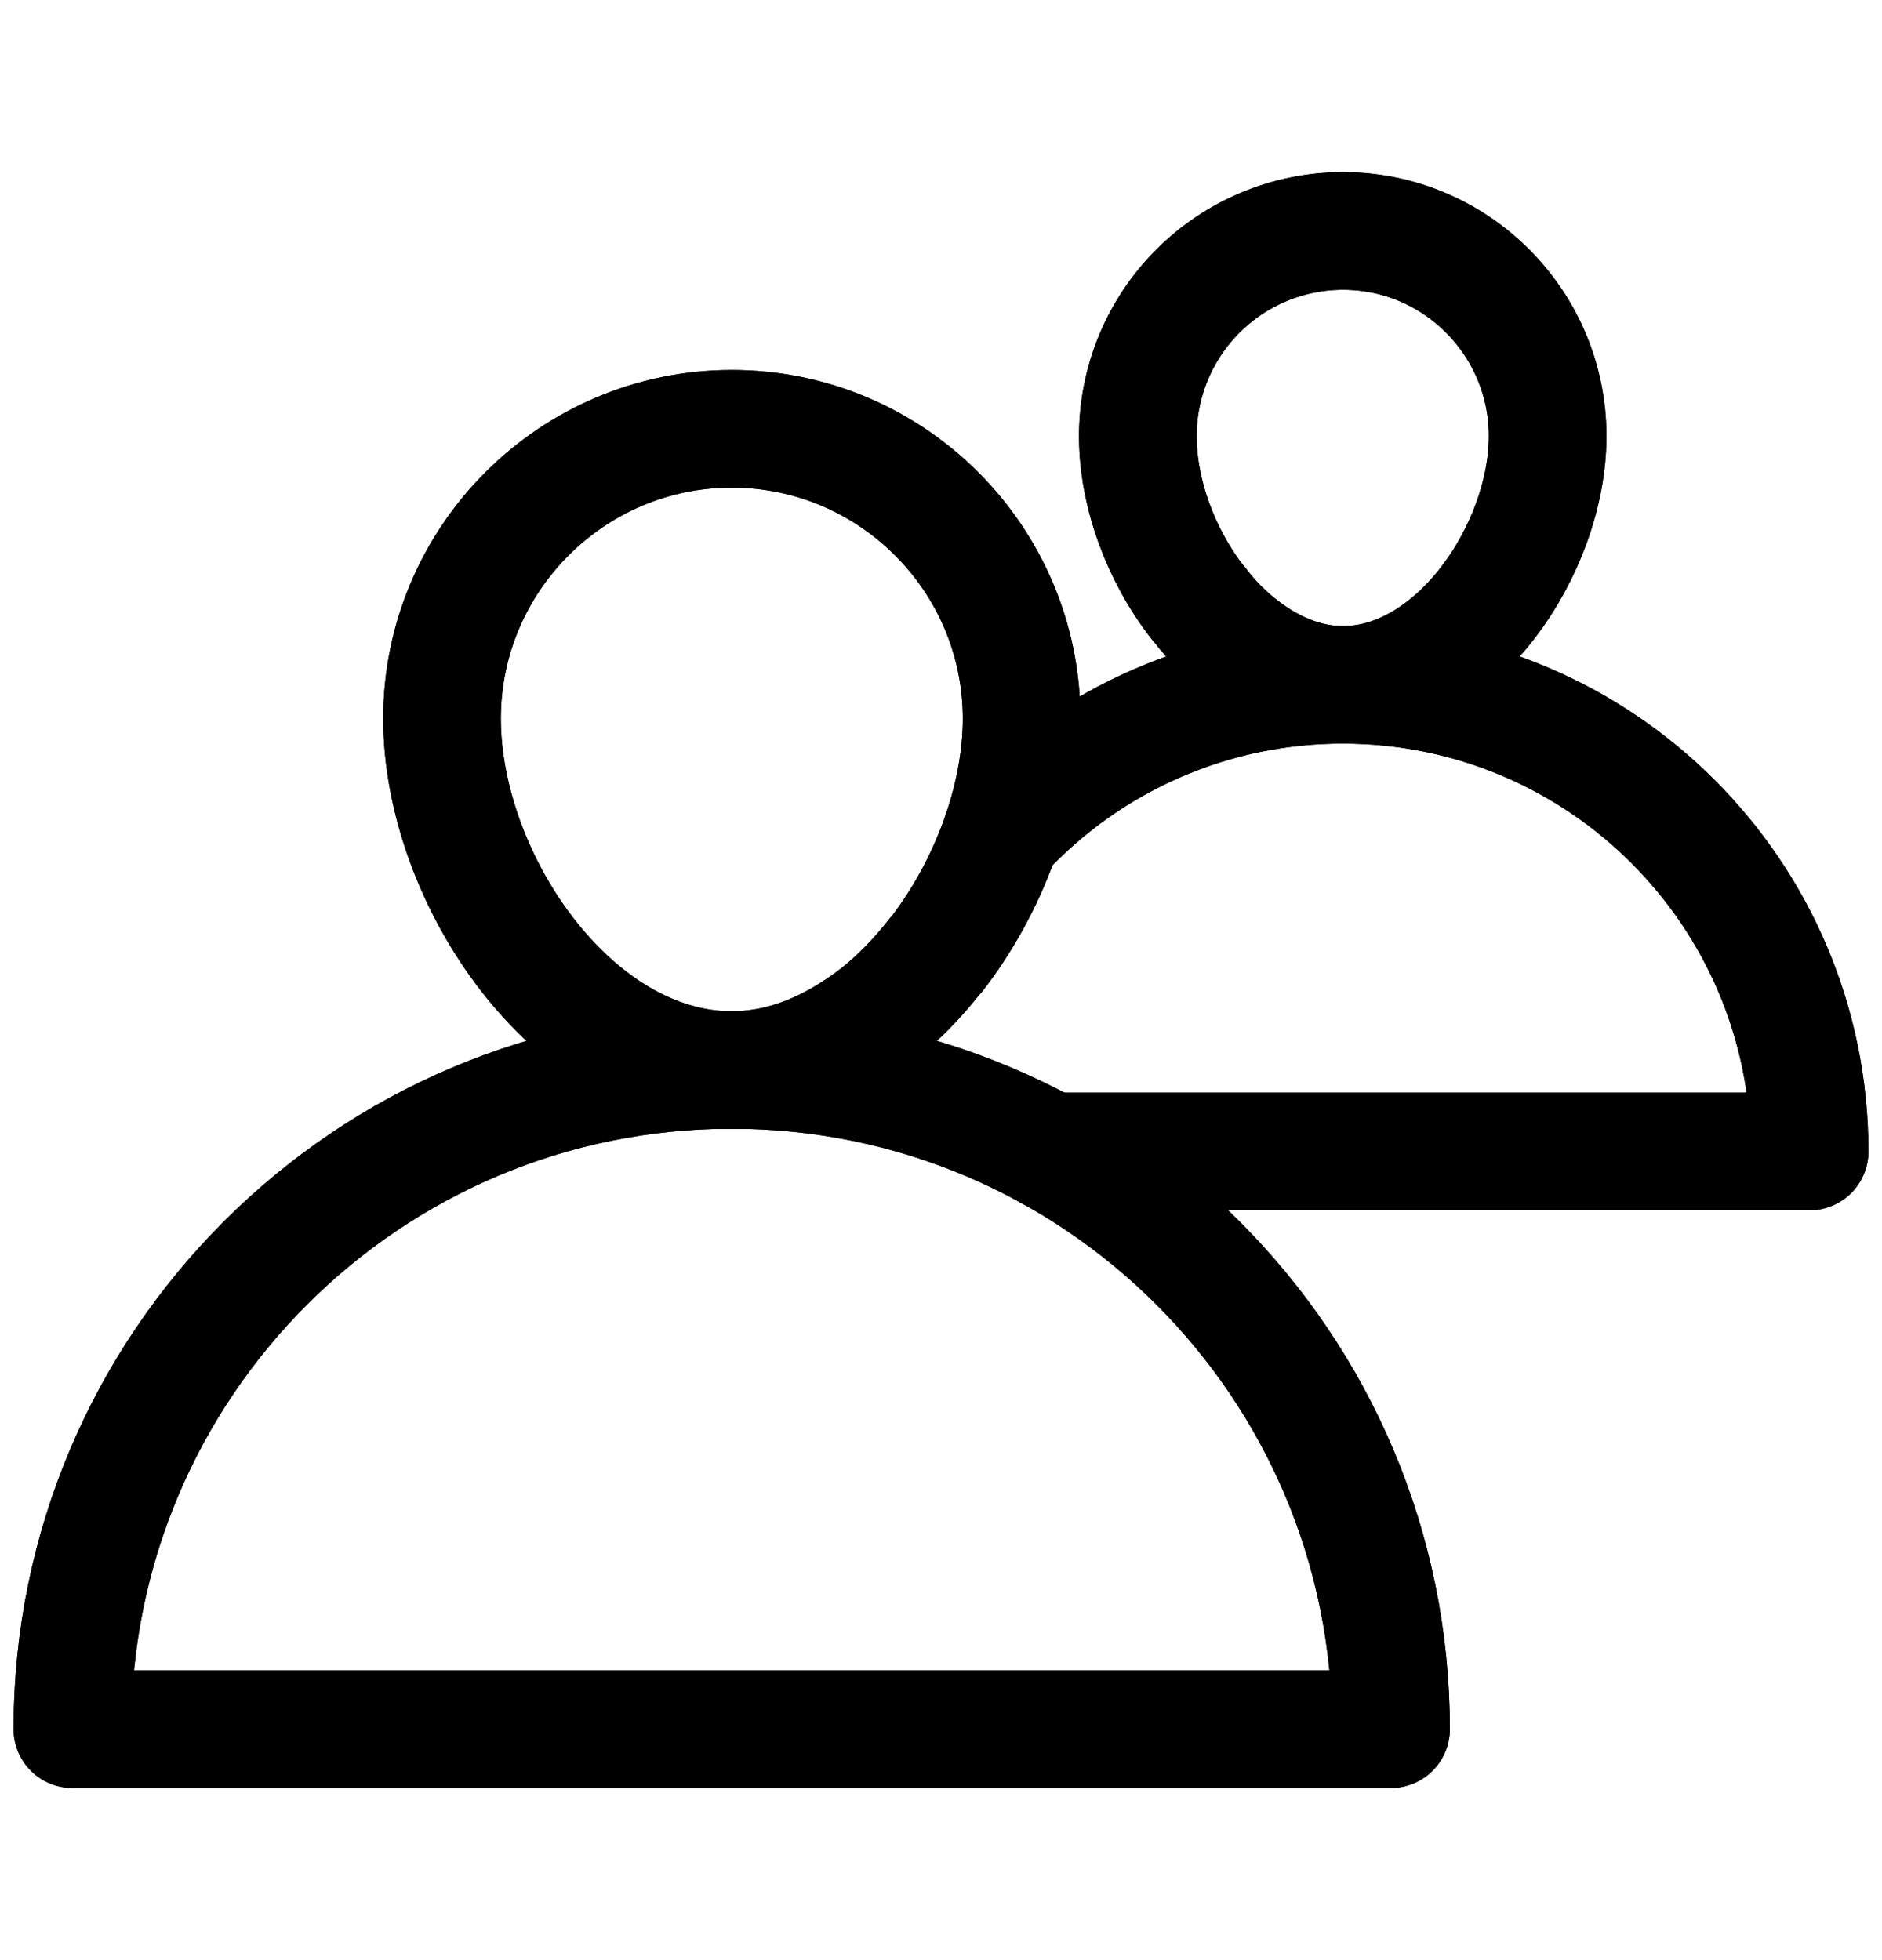 <svg width="24" height="25" viewBox="0 0 24 25" fill="none" xmlns="http://www.w3.org/2000/svg"><path d="M12.772 10.631L12.776 10.626C13.332 10.028 14.005 9.551 14.753 9.226C15.501 8.9 16.309 8.733 17.125 8.734C20.413 8.734 23.077 11.398 23.077 14.686H13.381" stroke="black" stroke-width="1.5" stroke-miterlimit="10" stroke-linecap="round" stroke-linejoin="round"/><path d="M19.736 5.562C19.736 7.004 18.568 8.735 17.126 8.735C16.735 8.735 16.365 8.606 16.032 8.392C15.747 8.209 15.497 7.976 15.293 7.706C15.287 7.701 15.282 7.695 15.277 7.69C14.8 7.079 14.51 6.286 14.51 5.562C14.51 4.868 14.786 4.203 15.276 3.713C15.767 3.222 16.432 2.946 17.126 2.946C18.568 2.946 19.736 4.12 19.736 5.562ZM17.739 22.054H0.923C0.923 17.41 4.687 13.646 9.331 13.646C13.975 13.646 17.739 17.41 17.739 22.054Z" stroke="black" stroke-width="1.5" stroke-miterlimit="10" stroke-linecap="round" stroke-linejoin="round"/><path d="M13.028 9.165C13.028 10.187 12.611 11.308 11.945 12.171L11.922 12.194C11.62 12.581 11.263 12.921 10.87 13.164C10.4 13.466 9.877 13.648 9.333 13.648C7.295 13.648 5.637 11.202 5.637 9.165C5.637 7.128 7.295 5.469 9.332 5.469C11.37 5.469 13.028 7.128 13.028 9.165Z" stroke="black" stroke-width="1.5" stroke-miterlimit="10" stroke-linecap="round" stroke-linejoin="round"/><path d="M12.772 10.631L12.776 10.626C13.332 10.028 14.005 9.551 14.753 9.226C15.501 8.9 16.309 8.733 17.125 8.734C20.413 8.734 23.077 11.398 23.077 14.686H13.381" stroke="black" stroke-width="1.5" stroke-miterlimit="10" stroke-linecap="round" stroke-linejoin="round"/><path d="M19.736 5.562C19.736 7.004 18.568 8.735 17.126 8.735C16.735 8.735 16.365 8.606 16.032 8.392C15.747 8.209 15.497 7.976 15.293 7.706C15.287 7.701 15.282 7.695 15.277 7.69C14.8 7.079 14.51 6.286 14.51 5.562C14.51 4.868 14.786 4.203 15.276 3.713C15.767 3.222 16.432 2.946 17.126 2.946C18.568 2.946 19.736 4.12 19.736 5.562ZM17.739 22.054H0.923C0.923 17.41 4.687 13.646 9.331 13.646C13.975 13.646 17.739 17.41 17.739 22.054Z" stroke="black" stroke-width="1.5" stroke-miterlimit="10" stroke-linecap="round" stroke-linejoin="round"/><path d="M13.028 9.165C13.028 10.187 12.611 11.308 11.945 12.171L11.922 12.194C11.62 12.581 11.263 12.921 10.87 13.164C10.4 13.466 9.877 13.648 9.333 13.648C7.295 13.648 5.637 11.202 5.637 9.165C5.637 7.128 7.295 5.469 9.332 5.469C11.37 5.469 13.028 7.128 13.028 9.165Z" stroke="black" stroke-width="1.5" stroke-miterlimit="10" stroke-linecap="round" stroke-linejoin="round"/></svg>